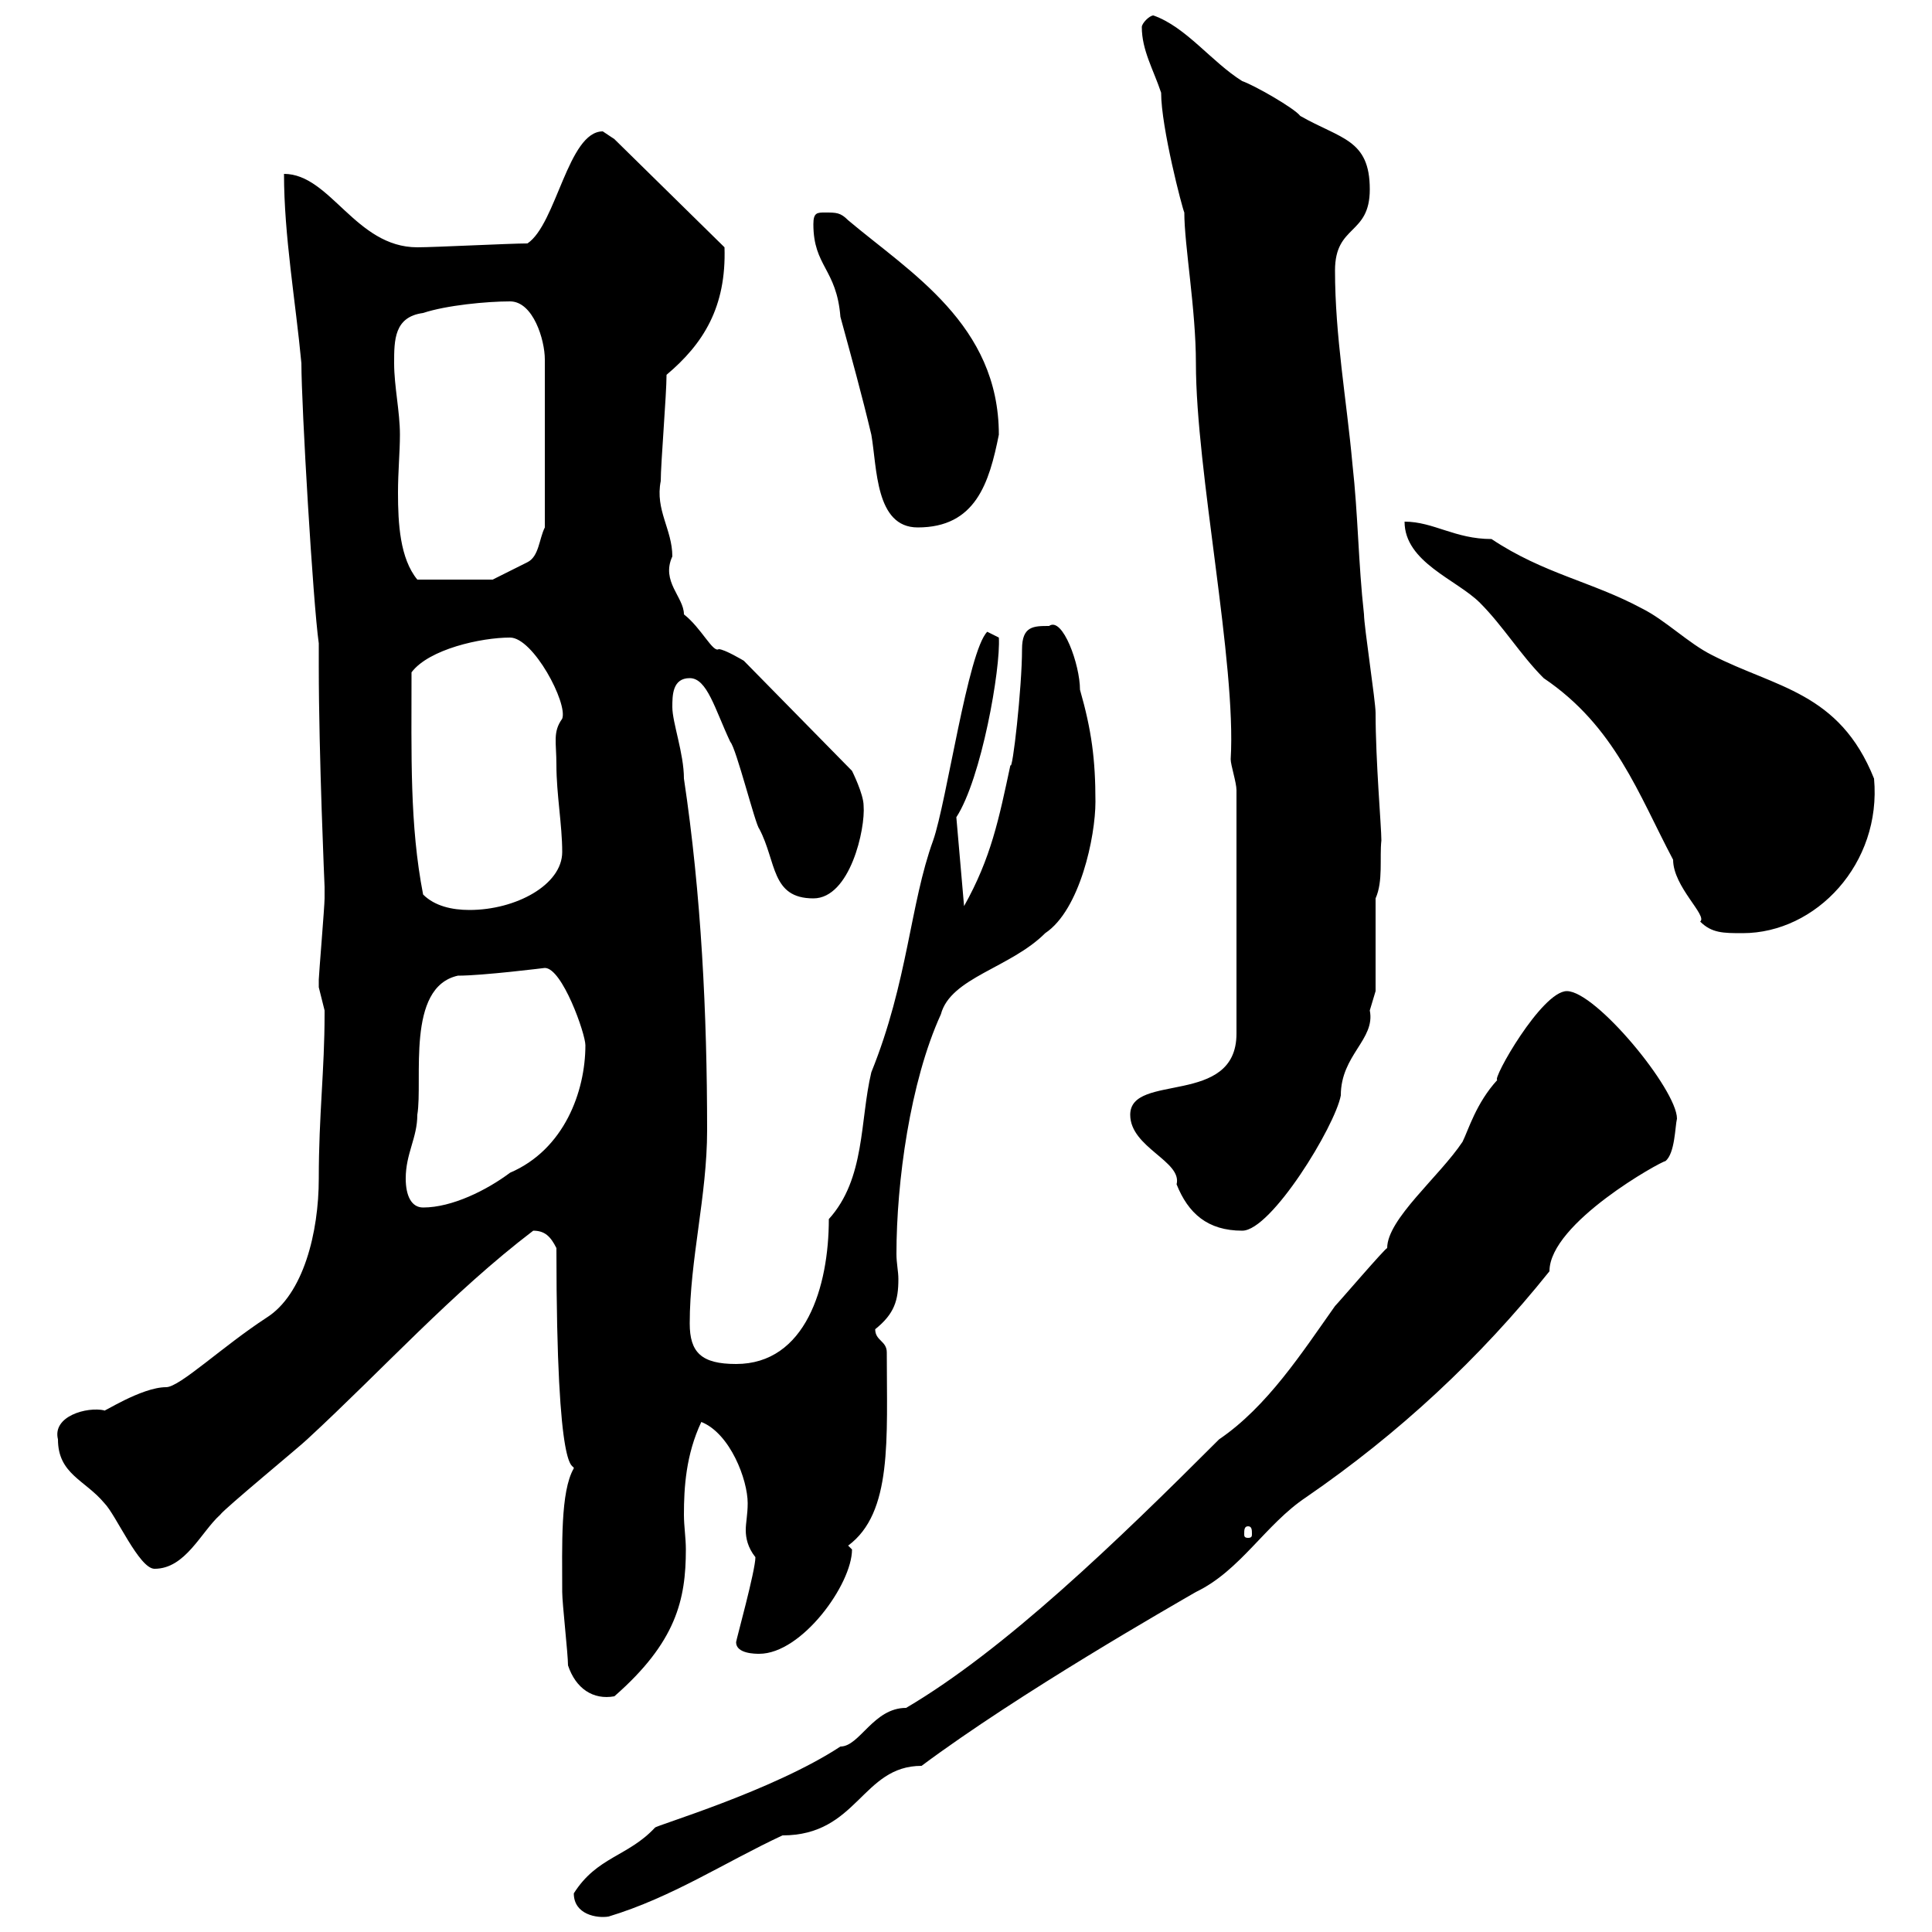 <svg xmlns="http://www.w3.org/2000/svg" xmlns:xlink="http://www.w3.org/1999/xlink" width="300" height="300"><path d="M89.10 294C89.10 297.30 92.70 297.90 94.50 297.60C104.40 294.60 112.50 289.20 121.50 285C133.20 285 133.80 274.20 143.10 274.20C158.40 262.80 182.10 249.30 185.70 247.20C192.60 243.90 196.50 236.70 202.80 232.50C217.20 222.60 229.80 210.90 240.60 197.40C240.60 189.90 258 180.30 258.60 180.30C260.10 179.10 260.10 174.90 260.40 173.70C260.40 169.20 247.80 153.90 243.30 153.90C239.40 153.90 231.60 167.70 232.50 167.70C229.20 171.30 228 175.50 227.10 177.30C223.50 182.70 215.40 189.30 215.40 193.80C215.10 193.80 207.90 202.20 207.30 202.80C202.20 210 196.80 218.40 189.30 223.50C173.40 239.40 156 256.20 140.70 265.20C135.60 265.20 133.50 271.20 130.50 271.20C120 278.10 101.70 283.50 101.70 283.80C97.50 288.30 92.70 288.30 89.10 294ZM88.20 258.60C89.40 262.20 92.10 264 95.40 263.40C105 255 106.50 248.40 106.50 240.60C106.50 238.80 106.20 237 106.20 235.20C106.20 231 106.50 225.90 108.90 220.80C113.40 222.60 116.10 229.80 116.10 233.40C116.10 235.20 115.80 236.40 115.80 237.60C115.80 238.80 116.10 240.30 117.30 241.80C117.30 243.90 114.30 254.70 114.30 255C114.30 256.80 117.30 256.80 117.90 256.80C124.50 256.80 132.30 246 132.30 240.60C132.30 240.60 131.70 240 131.70 240C138.60 234.90 137.70 223.50 137.70 210C137.70 208.20 135.90 208.20 135.90 206.40C138.90 204 139.50 201.90 139.50 198.60C139.50 197.40 139.20 196.20 139.20 194.70C139.20 183.60 141.30 168 146.10 157.50C147.60 151.80 156.90 150.30 162.30 144.90C167.70 141.30 170.10 129.90 170.10 124.50C170.10 117.90 169.50 113.40 167.70 107.10C167.70 103.20 165 95.70 162.90 97.20C160.50 97.20 158.70 97.20 158.70 100.80C158.70 106.80 157.20 120 156.90 118.80C155.10 127.20 153.90 133.20 149.70 140.70L148.50 126.90C152.40 120.90 155.40 103.80 155.10 99C155.10 99 153.30 98.10 153.30 98.10C150.30 101.10 147 124.50 144.90 130.50C141.30 140.40 141 152.40 135.30 166.50C133.50 174 134.40 183 128.70 189.30C128.70 199.80 125.10 211.80 114.30 211.80C108.90 211.80 107.10 210 107.10 205.50C107.10 195.60 109.80 185.70 109.80 175.50C109.80 157.50 108.90 138.90 106.20 120.90C106.20 117 104.40 112.20 104.40 109.80C104.40 108 104.40 105.30 107.10 105.30C109.80 105.30 111 110.10 113.40 115.20C114.30 116.10 117.30 128.10 117.90 128.70C120.60 133.80 119.70 139.50 126.30 139.50C132 139.50 134.40 128.70 134.10 125.10C134.10 123.30 132.30 119.70 132.30 119.70L115.50 102.60C115.50 102.60 112.50 100.80 111.60 100.80C110.70 101.40 108.90 97.50 106.20 95.40C106.20 92.70 102.60 90.30 104.40 86.40C104.40 82.20 101.70 79.20 102.60 74.70C102.60 72 103.50 61.20 103.50 58.20C109.20 53.40 112.80 47.70 112.50 38.40L95.40 21.60C95.40 21.60 93.60 20.40 93.60 20.40C88.20 20.40 86.40 34.80 81.90 37.80C79.20 37.80 67.50 38.40 64.80 38.40C55.20 38.40 51.30 27 44.10 27C44.10 36.60 45.90 46.80 46.80 56.40C46.80 63 48.60 93.60 49.50 99.90L49.50 103.50C49.50 117.30 50.40 137.70 50.40 137.70C50.40 138.90 50.40 139.50 50.40 139.50C50.40 140.70 49.50 151.50 49.50 152.10C49.50 152.10 49.50 152.10 49.50 153.30C49.50 153.30 50.40 156.90 50.40 156.90C50.40 157.50 50.40 157.50 50.40 157.50C50.40 166.20 49.50 173.10 49.50 183C49.50 191.40 47.10 201 41.40 204.60C34.50 209.10 27.90 215.40 25.80 215.40C21.90 215.40 15.60 219.60 16.20 219C13.50 218.40 8.10 219.90 9 223.50C9 228.90 13.20 229.80 16.20 233.40C18 235.20 21.60 243.60 24 243.60C28.80 243.60 31.20 237.90 34.20 235.20C34.80 234.30 46.80 224.40 47.70 223.50C59.40 212.70 70.20 200.70 82.80 191.10C84.60 191.10 85.50 192 86.40 193.80C86.40 230.70 89.10 227.10 89.10 228C87 231.60 87.30 240 87.30 247.20C87.30 249 88.20 256.80 88.20 258.60ZM193.80 237C194.40 237 194.40 237.60 194.40 238.20C194.40 238.50 194.40 238.80 193.80 238.80C193.20 238.80 193.20 238.50 193.20 238.20C193.20 237.60 193.20 237 193.80 237ZM175.50 173.10C175.50 178.20 183.60 180.30 182.70 183.90C184.50 188.40 187.50 191.10 192.90 191.10C197.40 191.10 207.30 174.90 208.20 170.10C208.20 163.80 213.60 161.40 212.70 156.90C212.70 156.90 213.60 153.90 213.60 153.90L213.60 139.50C214.80 136.80 214.20 133.20 214.50 130.50C214.50 128.40 213.60 118.20 213.60 110.70C213.60 108.90 211.80 97.20 211.80 95.40C210.90 87.30 210.90 80.10 210 72C209.10 62.10 207.30 52.20 207.30 42C207.30 34.80 212.70 36.60 212.70 29.40C212.70 21.60 208.20 21.60 201.90 18C201 16.80 194.70 13.20 192.90 12.60C188.10 9.60 184.20 4.20 179.10 2.40C178.50 2.40 177.30 3.60 177.30 4.20C177.30 7.80 179.10 10.80 180.30 14.40C180.30 19.80 183.60 32.40 183.90 33C183.90 38.10 185.70 48 185.70 56.40C185.70 73.20 192 102.90 191.10 117.90C191.10 118.80 192 121.50 192 122.70L192 160.50C192 171.90 175.50 166.50 175.50 173.10ZM63 183C63 179.10 64.80 176.70 64.80 173.10C65.70 167.70 63 153.30 71.10 151.50C75 151.50 84.60 150.30 84.60 150.30C87.30 150.30 90.90 160.50 90.90 162.30C90.90 169.50 87.60 178.50 79.20 182.10C75.60 184.80 70.20 187.50 65.70 187.50C63.90 187.50 63 185.70 63 183ZM218.10 81C218.10 87.30 226.20 90 229.80 93.60C233.40 97.20 236.10 101.70 239.70 105.30C250.80 112.80 254.40 123.30 259.80 133.50C259.80 137.70 265.20 142.20 264 143.10C265.80 144.90 267.60 144.90 270.60 144.90C282 144.90 292.20 134.10 291 120.90C285.60 107.40 275.70 106.80 265.80 101.70C262.20 99.90 258.60 96.30 255 94.50C247.20 90.30 239.70 89.10 231.60 83.70C225.90 83.70 222.60 81 218.10 81ZM65.70 138.90C63.60 128.10 63.90 117.30 63.90 104.40C66.60 100.80 74.70 99 79.20 99C82.80 99 88.20 109.20 87.30 111.60C85.80 113.70 86.40 115.20 86.40 118.80C86.40 123.30 87.30 128.10 87.30 132.30C87.30 137.40 80.10 141.30 72.90 141.30C70.20 141.30 67.50 140.70 65.70 138.90ZM61.20 56.40C61.20 52.80 61.20 49.20 65.70 48.60C69.30 47.40 75.60 46.80 79.20 46.80C82.80 46.80 84.60 52.80 84.60 55.80L84.60 81.90C83.70 83.70 83.70 86.40 81.90 87.30C80.10 88.20 76.50 90 76.50 90L64.80 90C62.10 86.70 61.80 81.30 61.80 76.50C61.80 73.20 62.10 70.20 62.10 67.50C62.10 63.90 61.20 60 61.20 56.40ZM126.30 34.80C126.30 41.40 129.90 41.70 130.50 49.20C132.30 55.80 133.80 61.20 135.30 67.50C136.20 72.60 135.90 81.90 142.50 81.90C151.50 81.90 153.60 75 155.10 67.50C155.10 50.40 141.30 42.30 131.70 34.20C130.50 33 129.90 33 128.10 33C126.90 33 126.30 33 126.30 34.80Z"/></svg>